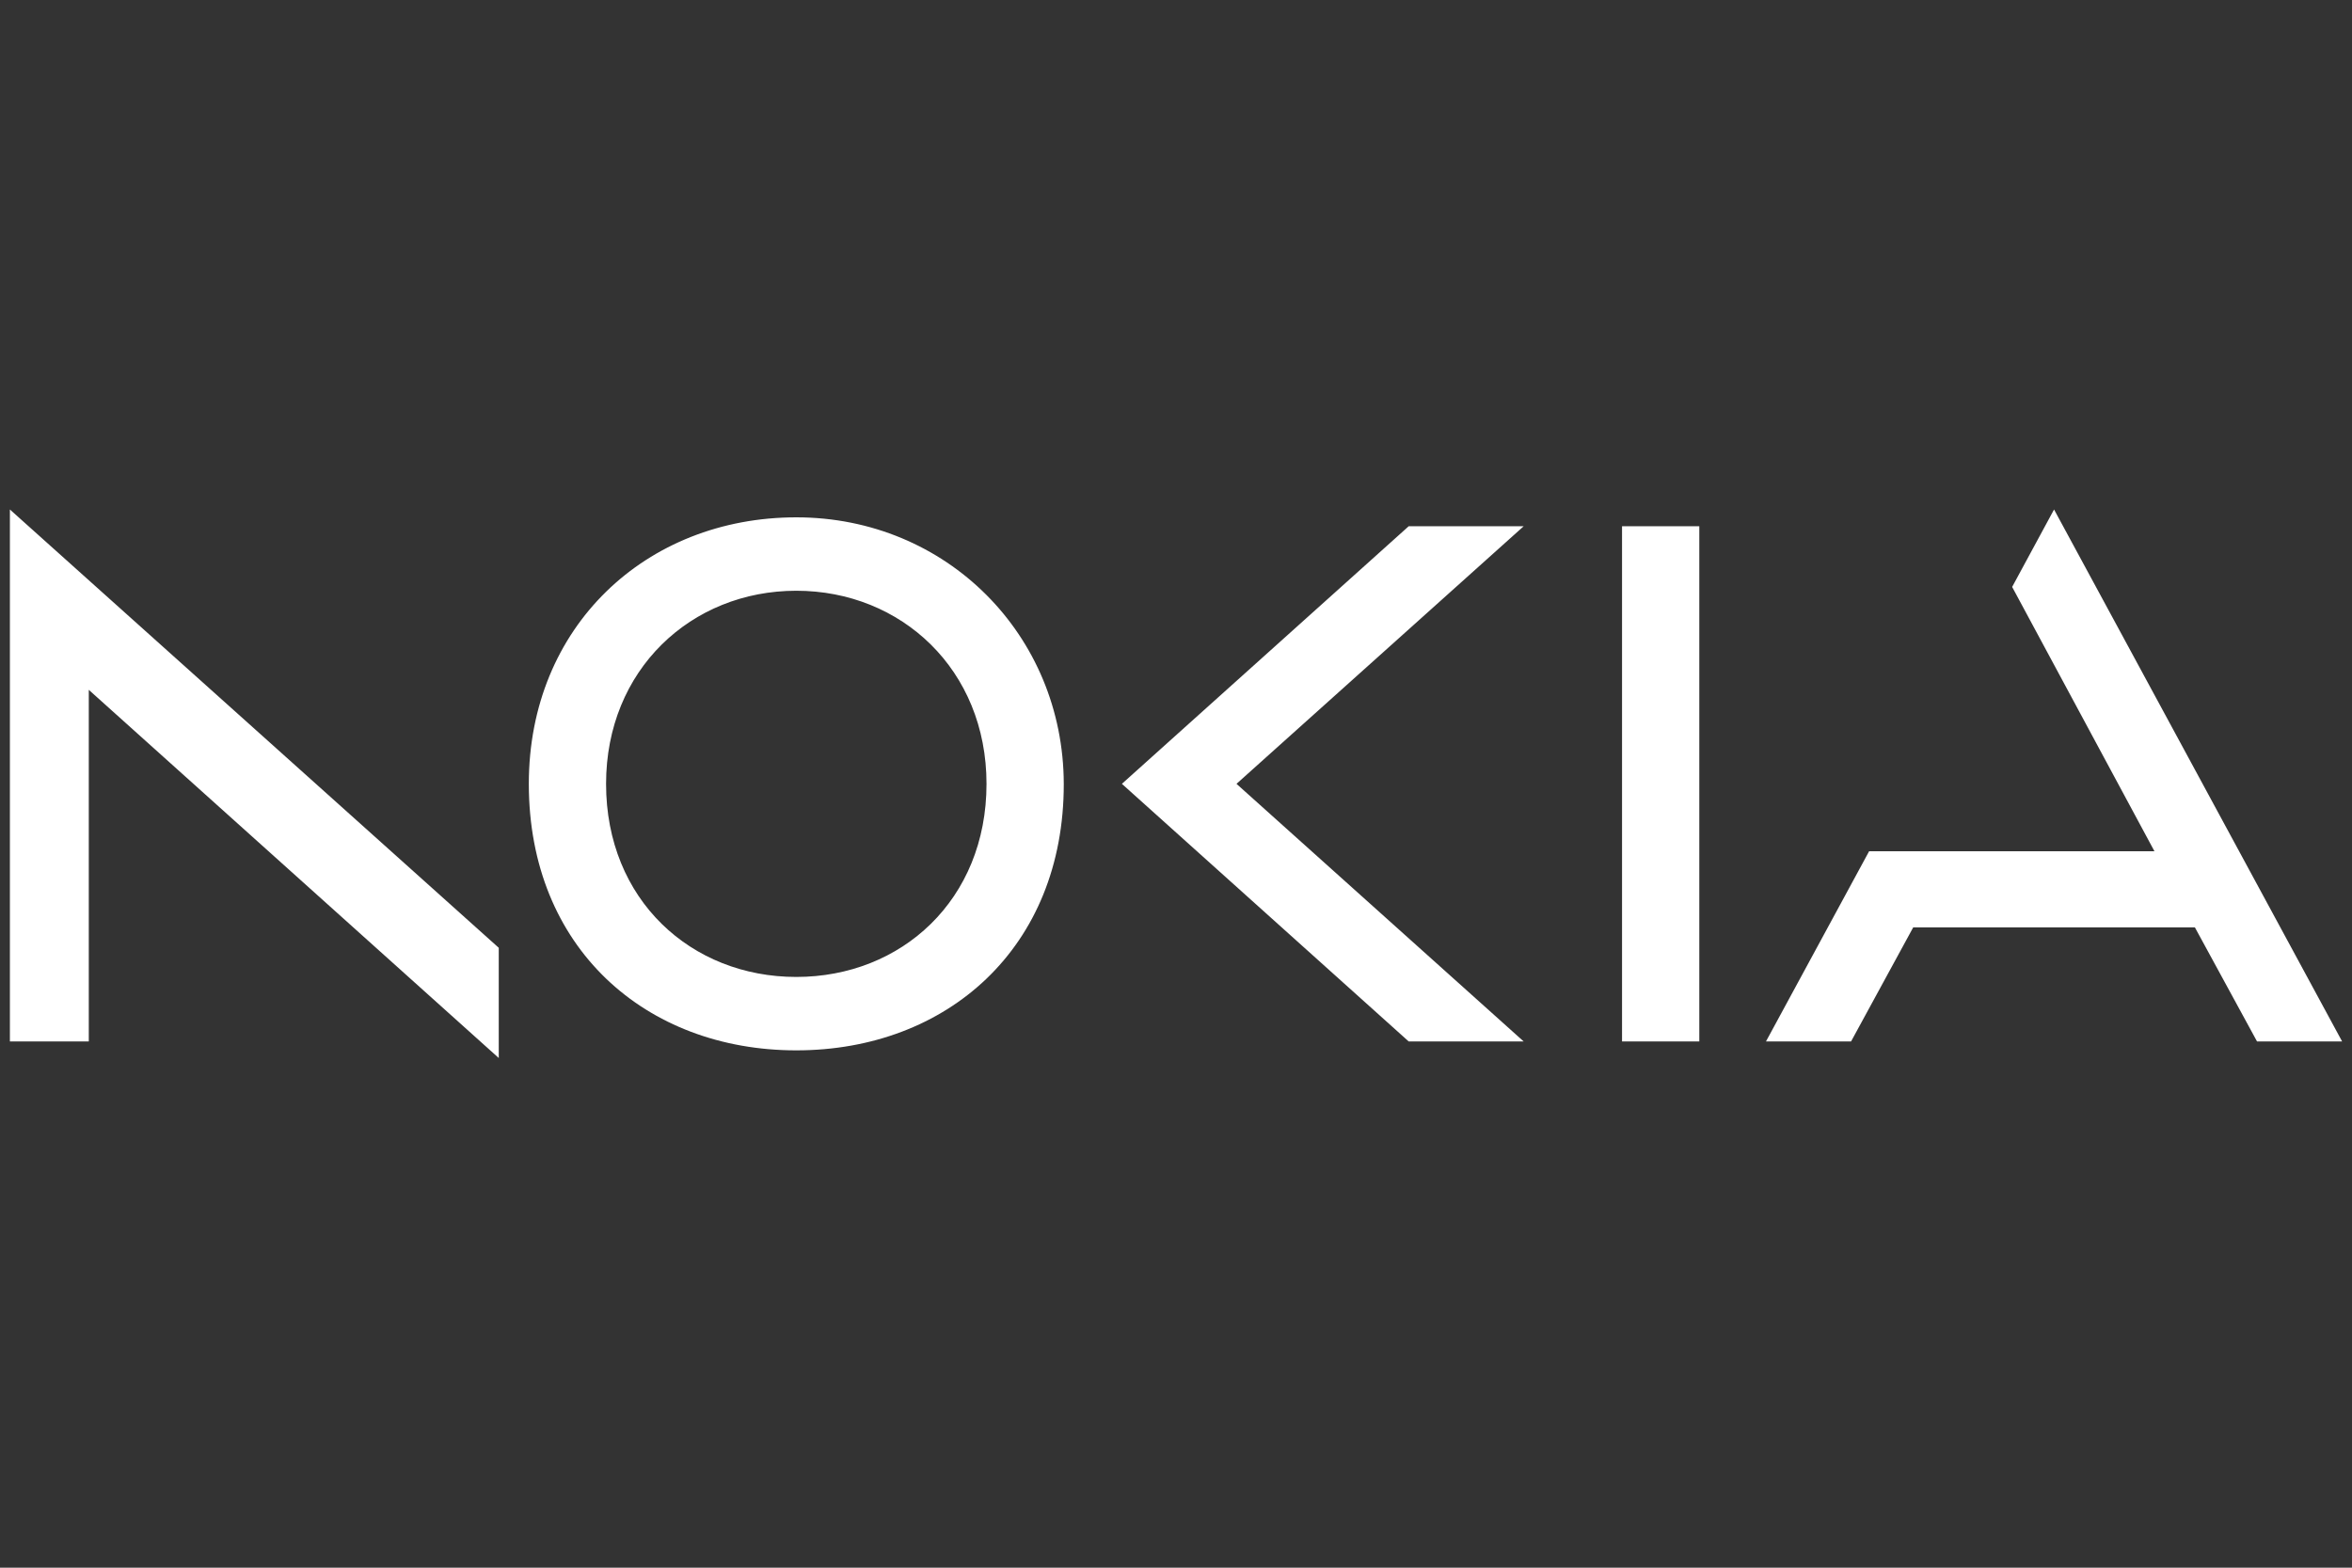 <svg width="240" height="160" viewBox="0 0 240 160" fill="none" xmlns="http://www.w3.org/2000/svg">
<rect x="0" y="0" width="240" height="160" fill="#333333" stroke="none"/>
<g clip-path="url(#clip0_36203_22289)">
<path d="M81.254 52.8C65.897 52.8 53.961 63.973 53.961 80C53.961 96.733 65.878 107.201 81.254 107.201C96.63 107.201 108.566 96.733 108.548 80C108.51 64.829 96.611 52.8 81.254 52.8ZM81.254 60.292C91.982 60.292 100.664 68.361 100.664 80C100.664 91.843 91.982 99.708 81.254 99.708C70.526 99.708 61.844 91.843 61.844 80C61.844 68.361 70.526 60.292 81.254 60.292ZM165.514 53.711V106.29H173.398V53.711H165.514ZM143.743 53.711L114.479 80L143.743 106.29H155.475L126.173 80L155.475 53.711H143.743ZM209.597 52L205.321 59.902L219.841 86.879H190.726L180.202 106.29H188.885L195.225 94.651H223.969L230.309 106.29H238.991L209.597 52ZM1.01 52V106.29H9.06V70.406L50.893 107.981V96.733L1.01 52Z" fill="white"/>
</g>
<defs>
<clipPath id="clip0_36203_22289">
<rect width="237.981" height="56" fill="white" transform="translate(1.01 52)"/>
</clipPath>
</defs>
</svg>
